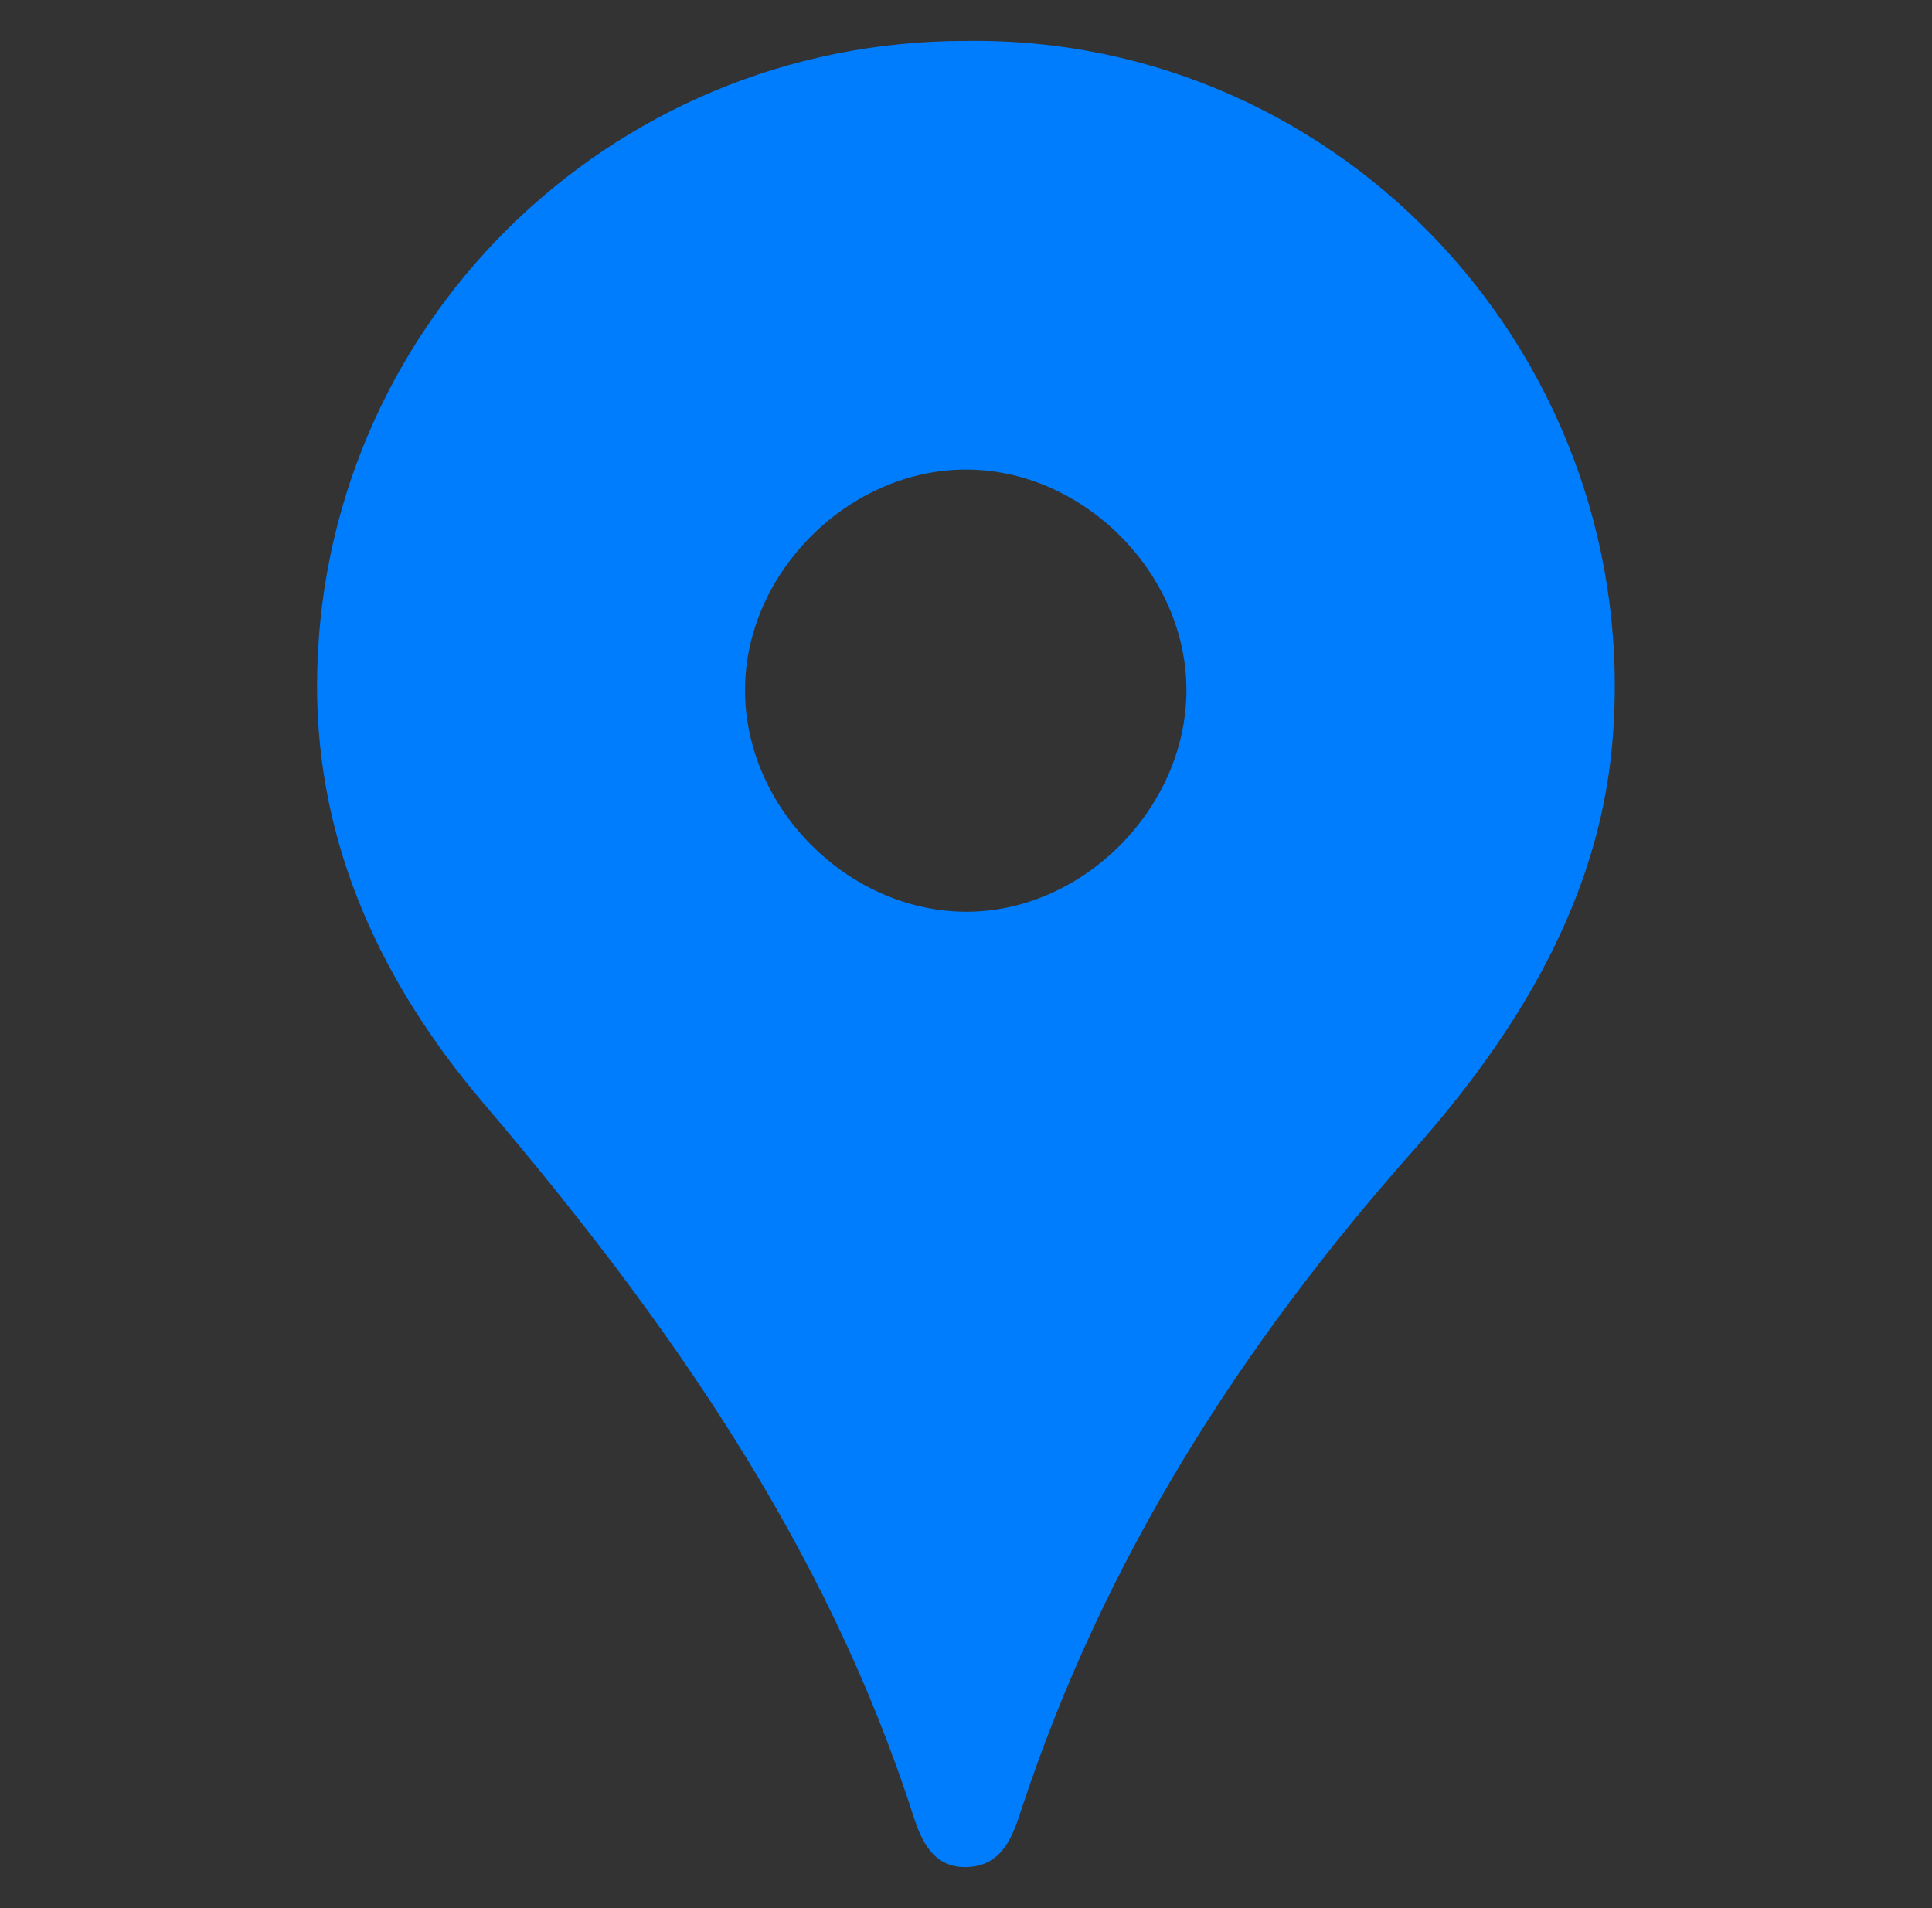 <?xml version="1.0" encoding="utf-8"?>
<!-- Generator: Adobe Illustrator 24.1.1, SVG Export Plug-In . SVG Version: 6.00 Build 0)  -->
<svg version="1.1" xmlns="http://www.w3.org/2000/svg" xmlns:xlink="http://www.w3.org/1999/xlink" x="0px" y="0px"
	 viewBox="0 0 104.87 103.57" style="enable-background:new 0 0 104.87 103.57;" xml:space="preserve">
<rect x="0" y="0" width="104.87" height="103.57" fill="#333333" stroke="none"/>
<style type="text/css">
	.st0{fill:#F1F1F2;}
	.st1{fill:#03CF5D;}
	.st2{fill:#007DFD;}
</style>
<g id="BG">
	<rect x="228.26" y="-245.87" class="st0" width="841.89" height="594.39"/>
</g>
<g id="NAVER_Logo">
	<path class="st1" d="M538.33,1.33l-39.22,100h33.33l4.74-13.24h37.59l4.74,13.24h33.33l-39.22-100H538.33z M544.8,64.07
		l11.18-31.24l11.18,31.24H544.8z"/>
	<polygon class="st1" points="751.57,63.34 797.15,63.34 797.15,39.32 751.57,39.32 751.57,25.84 797.64,25.84 797.64,1.33 
		719.7,1.33 719.7,101.33 798.62,101.33 798.62,76.82 751.57,76.82 	"/>
	<polygon class="st1" points="652.55,67.08 629.02,1.33 595.68,1.33 634.9,101.33 670.19,101.33 709.41,1.33 676.07,1.33 	"/>
	<polygon class="st1" points="26.64,-120.01 -10.61,-173.53 -41.5,-173.53 -41.5,-73.53 -9.14,-73.53 -9.14,-127.05 28.11,-73.53 
		58.99,-73.53 58.99,-173.53 26.64,-173.53 	"/>
	<path class="st1" d="M884.13,67.02l3.03-1.27c11.62-4.86,17.53-15.39,17.53-28.75c0-12.63-4.61-21.98-13.69-27.78
		c-8.45-5.39-19.4-7.9-34.47-7.9h-42.21v100h31.37V73.39h11.27l19.12,27.94h33.33L884.13,67.02z M862.35,47.9h-17.16V26.82h17.16
		c5.82,0,10.54,4.72,10.54,10.54C872.89,43.18,868.17,47.9,862.35,47.9z"/>
	<path class="st2" d="M52.43,2.22C32.96,2.21,17.24,17.85,17.21,37.21c-0.01,8.78,3.59,16.27,9.03,22.67
		c9.92,11.66,18.59,23.94,23.33,38.67c0.43,1.33,1.06,2.84,2.89,2.8c1.99-0.05,2.53-1.74,3-3.18c4.44-13.48,11.87-25.13,21.25-35.71
		c5.58-6.29,10.05-13.53,10.8-22.05C89.35,19.67,72.95,1.94,52.43,2.22z M64.4,37.54c-0.05,6.4-5.69,12.01-12.03,11.95
		c-6.4-0.06-11.95-5.68-11.93-12.06c0.02-6.38,5.67-11.97,12.04-11.94C58.85,25.51,64.45,31.17,64.4,37.54z"/>
</g>
</svg>
